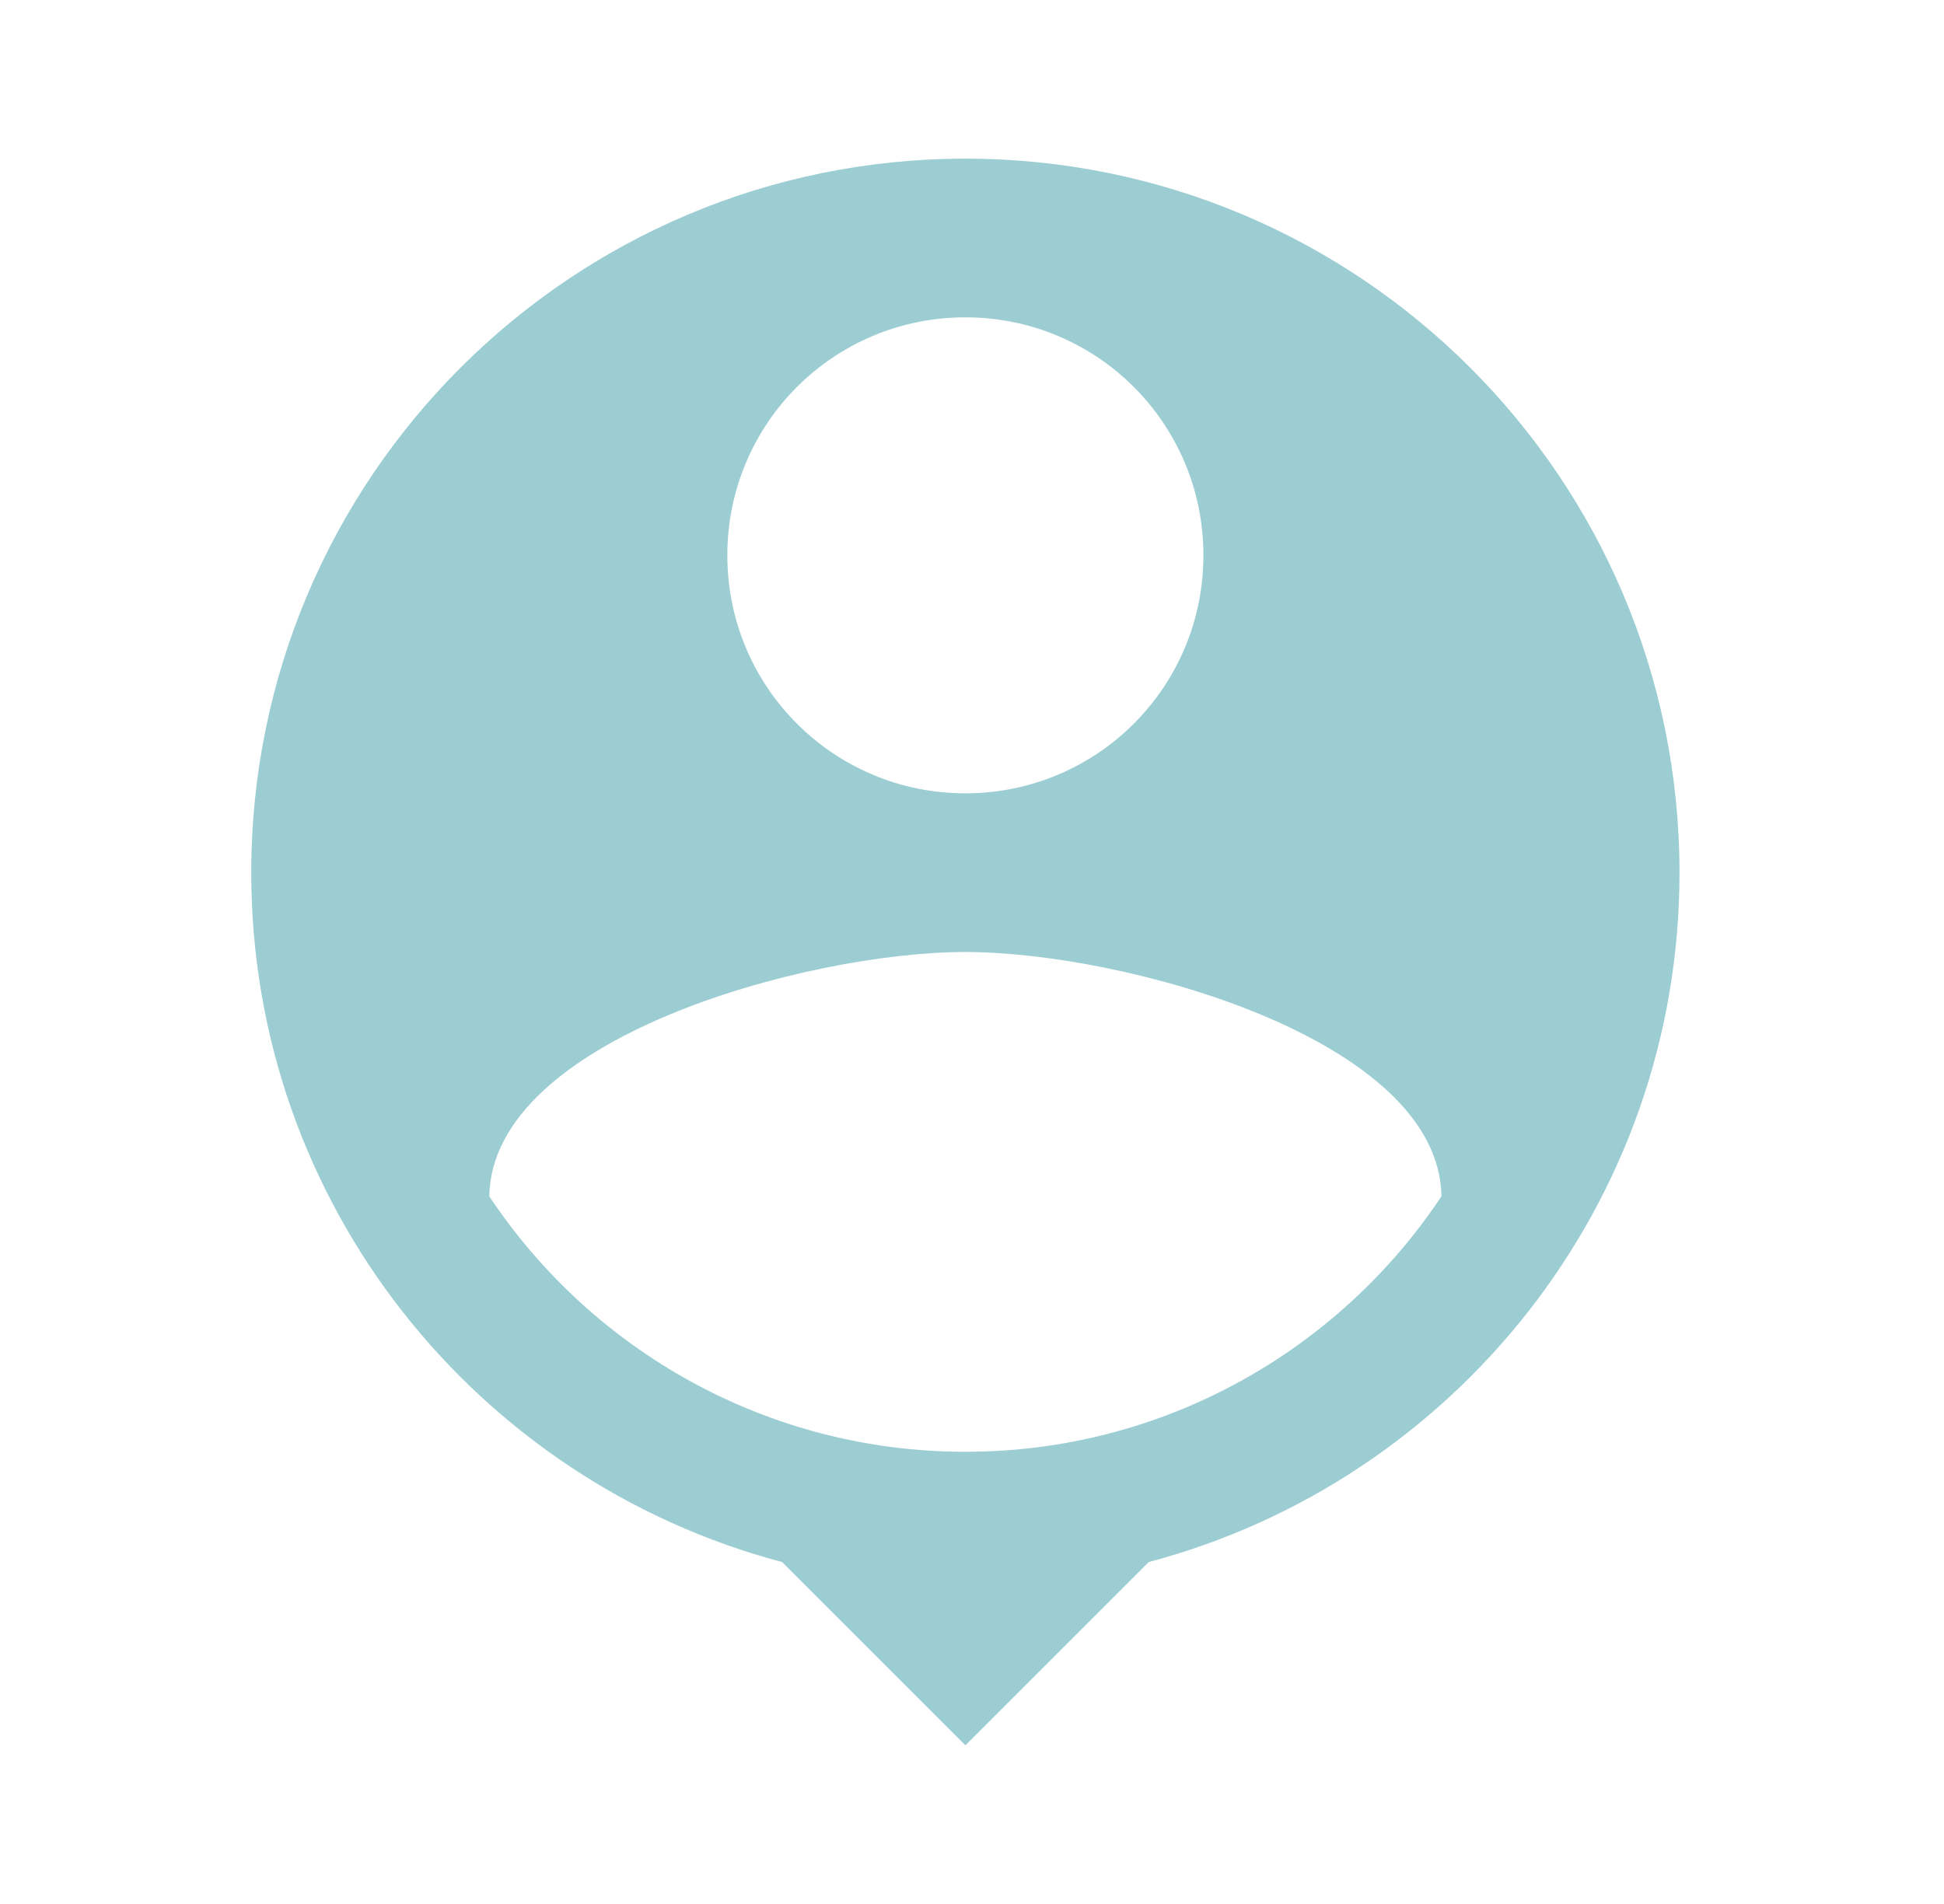 <svg width="49" height="48" viewBox="0 0 49 48" fill="none" xmlns="http://www.w3.org/2000/svg">
<g clip-path="url(#clip0_4133_6440)">
<path d="M24.333 4C14.393 4 6.333 12.06 6.333 22C6.333 30.34 12.013 37.34 19.713 39.38L24.333 44L28.953 39.38C36.653 37.34 42.333 30.34 42.333 22C42.333 12.06 34.273 4 24.333 4ZM24.333 8C27.653 8 30.333 10.68 30.333 14C30.333 17.32 27.653 20 24.333 20C21.013 20 18.333 17.32 18.333 14C18.333 10.68 21.013 8 24.333 8ZM24.333 36.6C19.333 36.6 14.913 34.04 12.333 30.16C12.393 26.18 20.333 24 24.333 24C28.313 24 36.273 26.18 36.333 30.16C33.753 34.04 29.333 36.6 24.333 36.6Z" fill="#9BCDD2"/>
</g>
<defs>
<clipPath id="clip0_4133_6440">
<rect width="48" height="48" fill="white" transform="translate(0.333)"/>
</clipPath>
</defs>
</svg>
